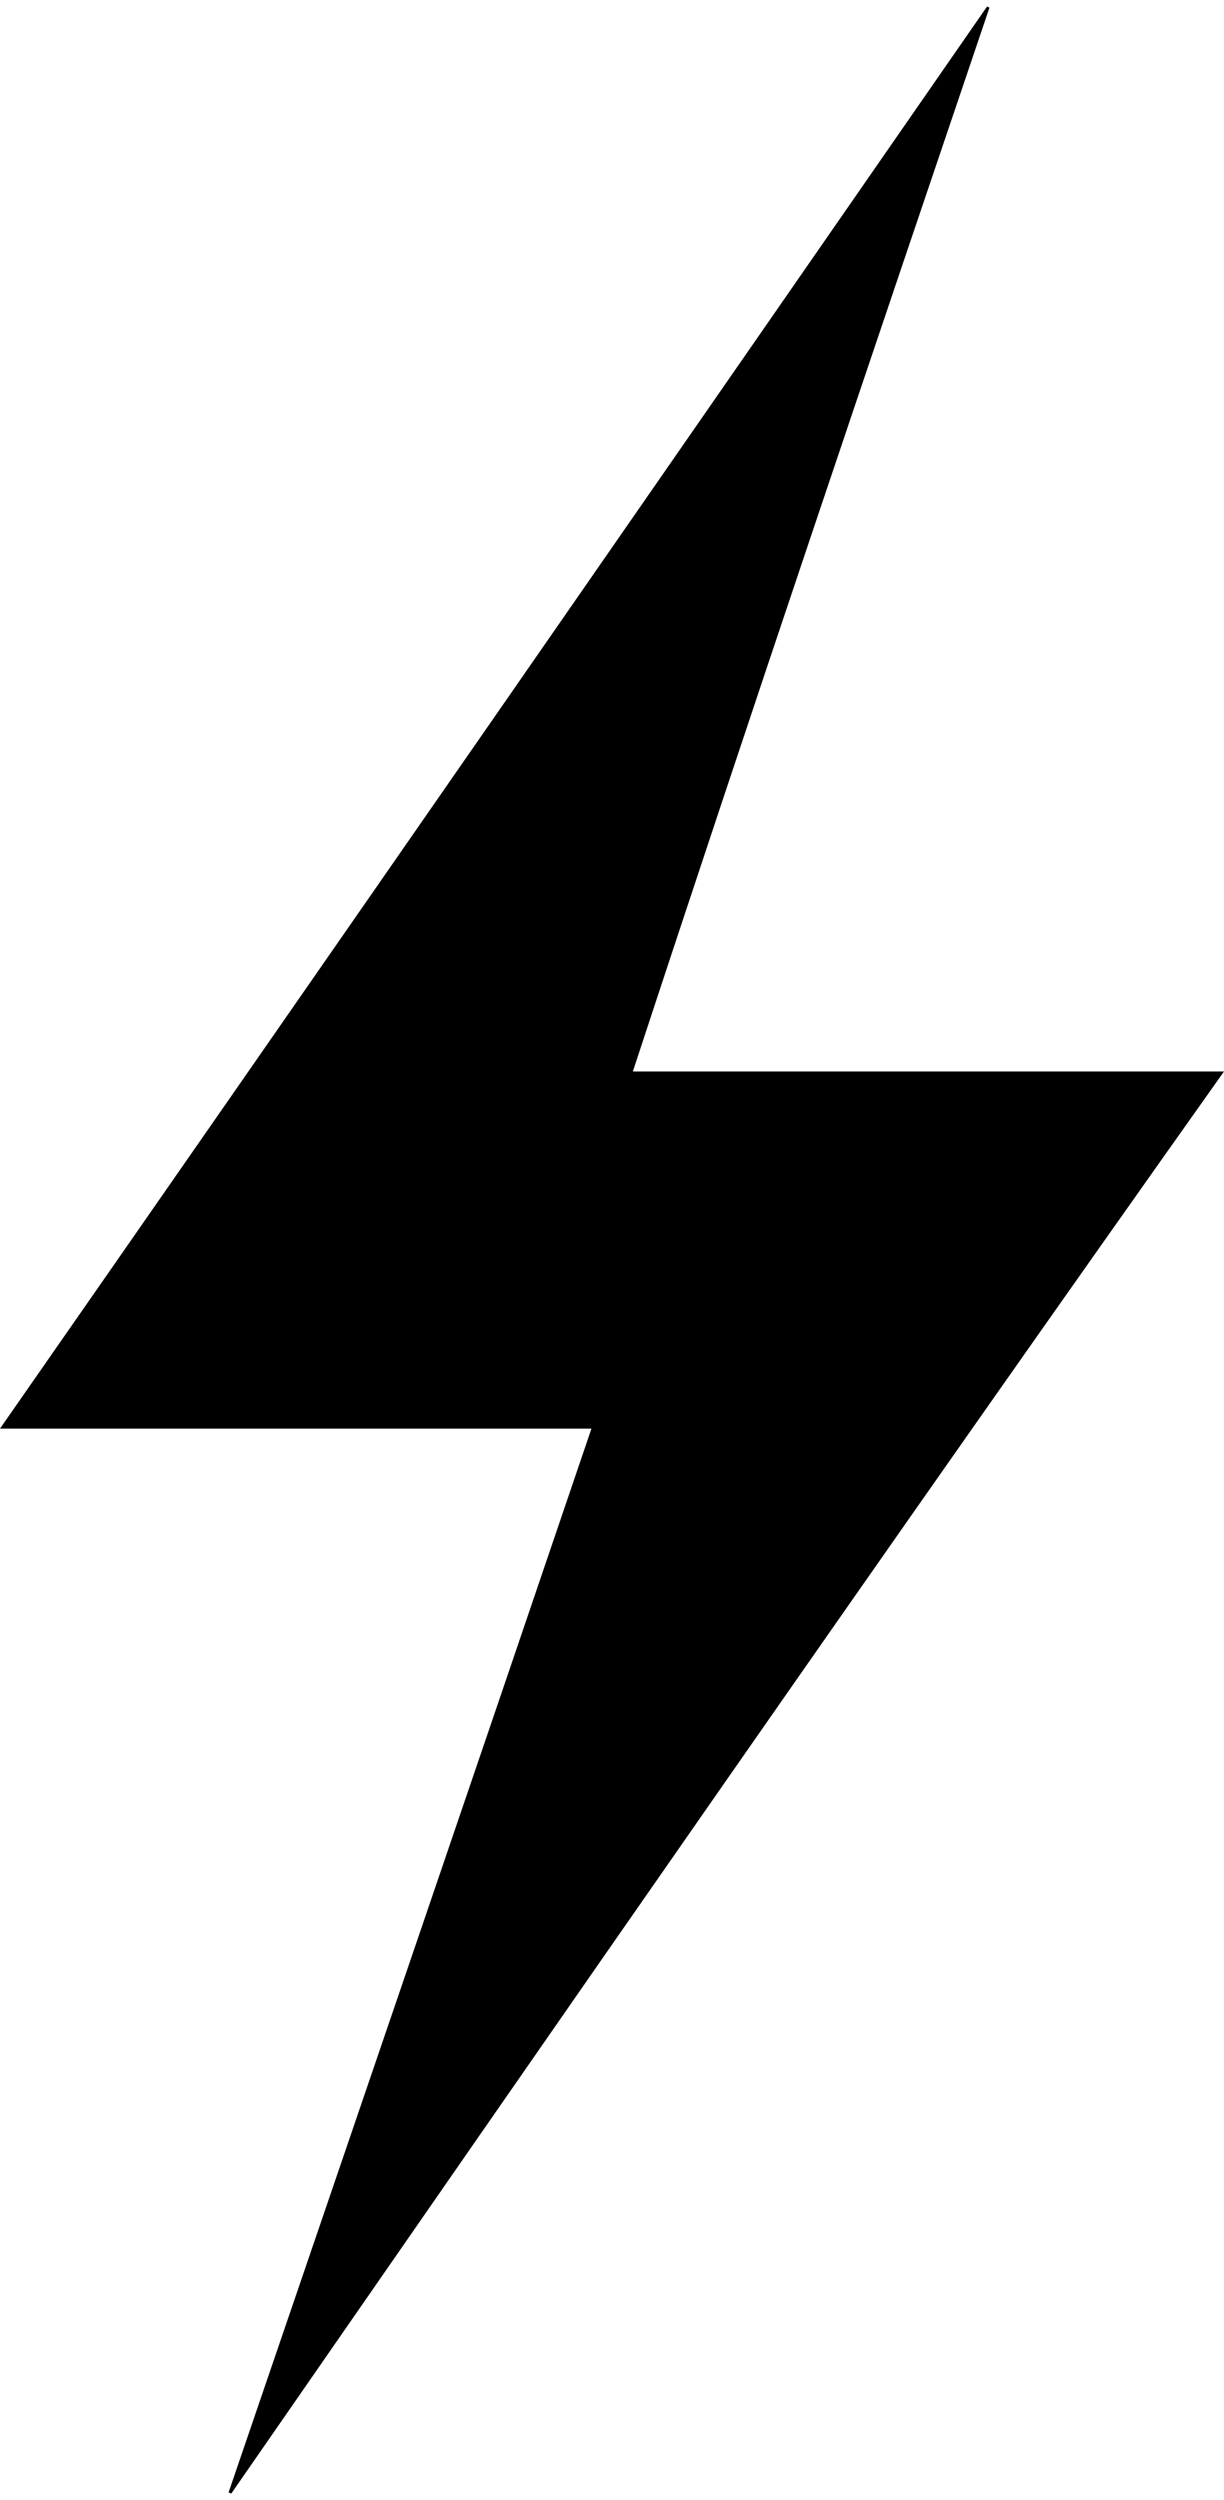 <svg xmlns="http://www.w3.org/2000/svg" fill="currentColor" viewBox="0 0 24 49">
  <path d="M11.597 28H0C6.48 18.697 12.915 9.412 19.354.128l.047.022C17.075 7.019 14.746 13.889 12.409 21H24c-6.511 9.181-12.988 18.527-19.465 27.872-.017-.008-.036-.017-.053-.022C6.85 41.925 9.218 35.003 11.597 28Z"/>
</svg>
